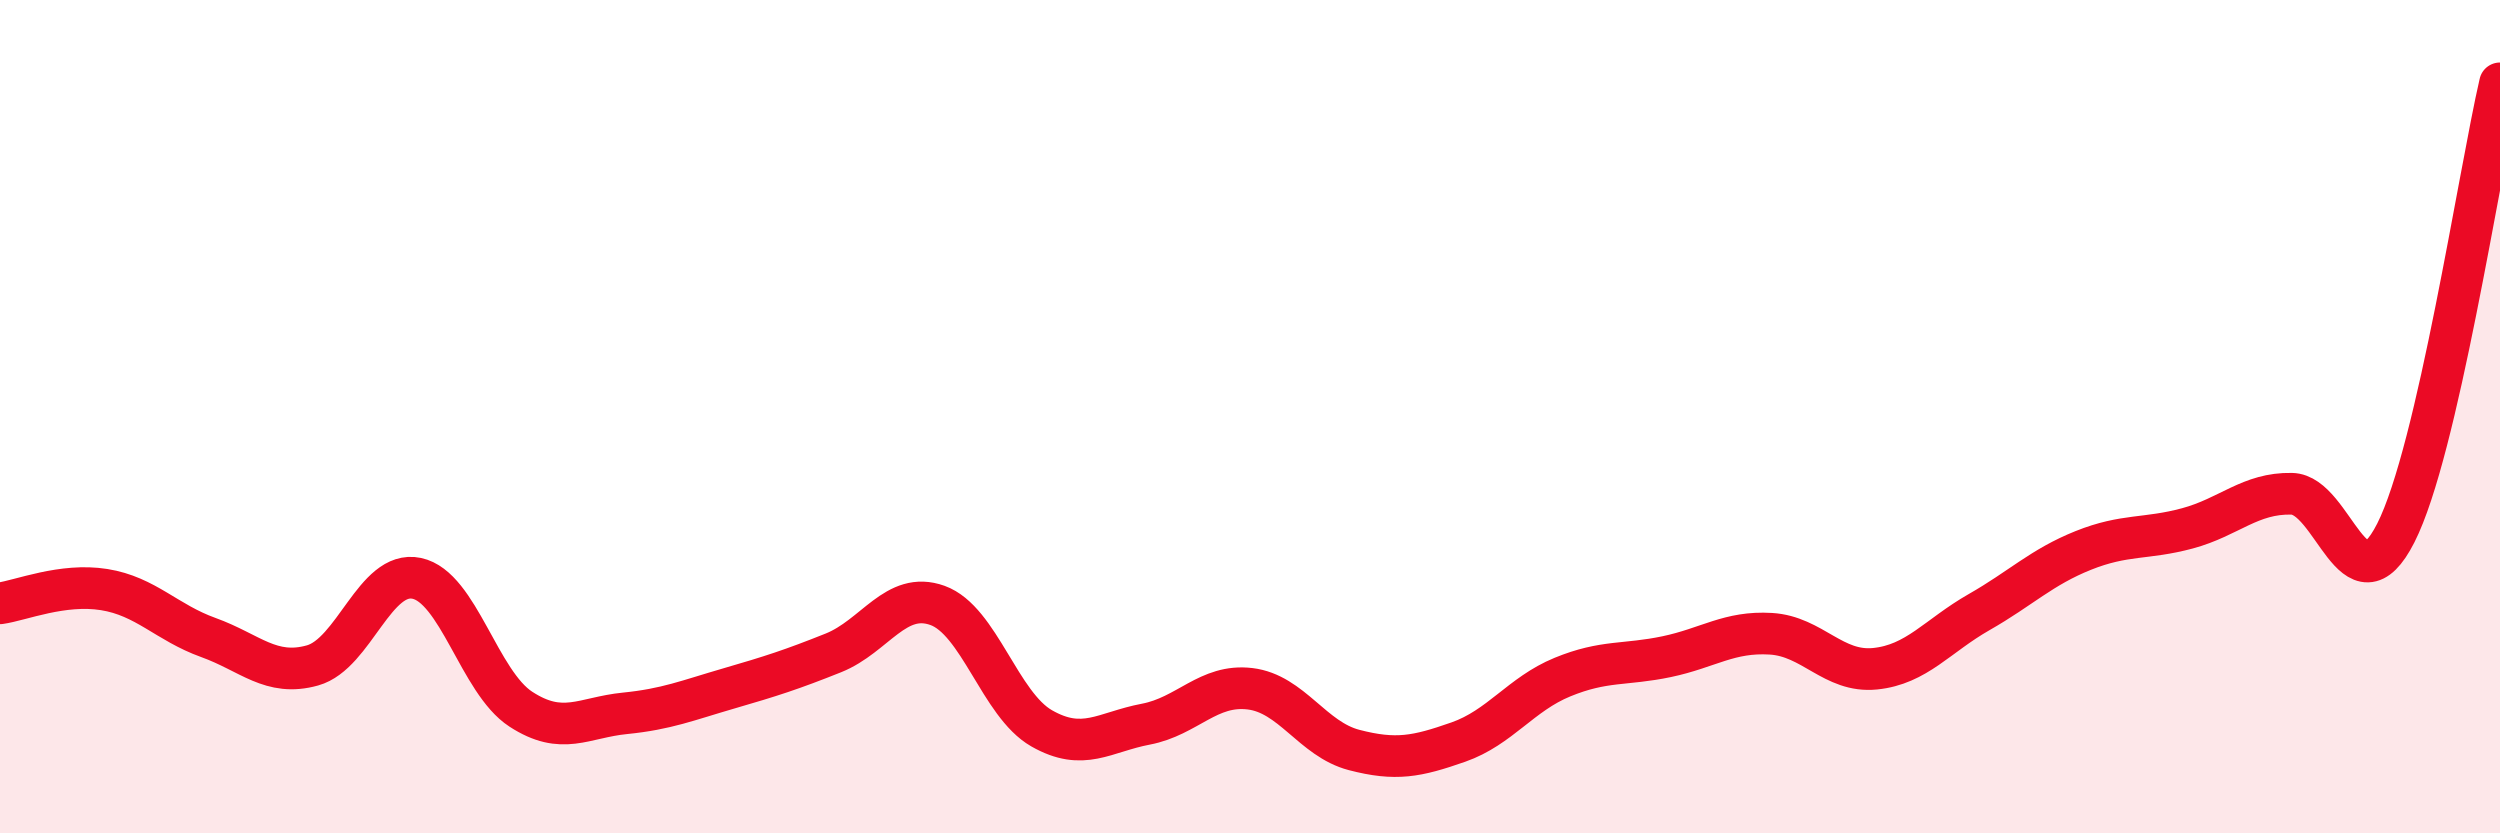 
    <svg width="60" height="20" viewBox="0 0 60 20" xmlns="http://www.w3.org/2000/svg">
      <path
        d="M 0,14.48 C 0.5,14.41 1.5,13.99 2.5,14.15 C 3.5,14.31 4,14.94 5,15.3 C 6,15.66 6.5,16.25 7.5,15.97 C 8.5,15.69 9,13.67 10,13.88 C 11,14.09 11.5,16.37 12.5,17.02 C 13.5,17.67 14,17.22 15,17.12 C 16,17.02 16.5,16.81 17.5,16.52 C 18.5,16.23 19,16.07 20,15.67 C 21,15.27 21.5,14.17 22.5,14.53 C 23.5,14.89 24,16.91 25,17.48 C 26,18.05 26.5,17.57 27.5,17.38 C 28.5,17.19 29,16.41 30,16.53 C 31,16.65 31.5,17.74 32.5,18 C 33.5,18.26 34,18.16 35,17.81 C 36,17.46 36.5,16.66 37.5,16.25 C 38.5,15.84 39,15.97 40,15.76 C 41,15.55 41.5,15.15 42.5,15.21 C 43.5,15.27 44,16.15 45,16.05 C 46,15.95 46.5,15.26 47.5,14.69 C 48.5,14.12 49,13.61 50,13.21 C 51,12.81 51.5,12.95 52.5,12.68 C 53.5,12.41 54,11.83 55,11.85 C 56,11.87 56.5,14.76 57.5,12.79 C 58.5,10.82 59.5,4.16 60,2L60 20L0 20Z"
        fill="#EB0A25"
        opacity="0.1"
        stroke-linecap="round"
        stroke-linejoin="round"
      />
      <path
        d="M 0,14.48 C 0.5,14.41 1.5,13.99 2.5,14.15 C 3.5,14.31 4,14.94 5,15.3 C 6,15.66 6.5,16.25 7.5,15.97 C 8.5,15.69 9,13.67 10,13.88 C 11,14.09 11.5,16.37 12.5,17.02 C 13.5,17.67 14,17.22 15,17.12 C 16,17.02 16.5,16.81 17.5,16.52 C 18.5,16.23 19,16.07 20,15.67 C 21,15.27 21.5,14.17 22.5,14.53 C 23.5,14.89 24,16.91 25,17.48 C 26,18.05 26.5,17.57 27.5,17.38 C 28.5,17.19 29,16.41 30,16.53 C 31,16.65 31.5,17.74 32.5,18 C 33.5,18.26 34,18.16 35,17.81 C 36,17.46 36.5,16.66 37.5,16.25 C 38.5,15.84 39,15.97 40,15.76 C 41,15.55 41.5,15.15 42.5,15.21 C 43.5,15.27 44,16.15 45,16.05 C 46,15.95 46.5,15.26 47.5,14.69 C 48.5,14.12 49,13.61 50,13.21 C 51,12.81 51.5,12.95 52.5,12.68 C 53.5,12.41 54,11.83 55,11.85 C 56,11.87 56.5,14.76 57.5,12.79 C 58.5,10.82 59.5,4.16 60,2"
        stroke="#EB0A25"
        stroke-width="1"
        fill="none"
        stroke-linecap="round"
        stroke-linejoin="round"
      />
    </svg>
  